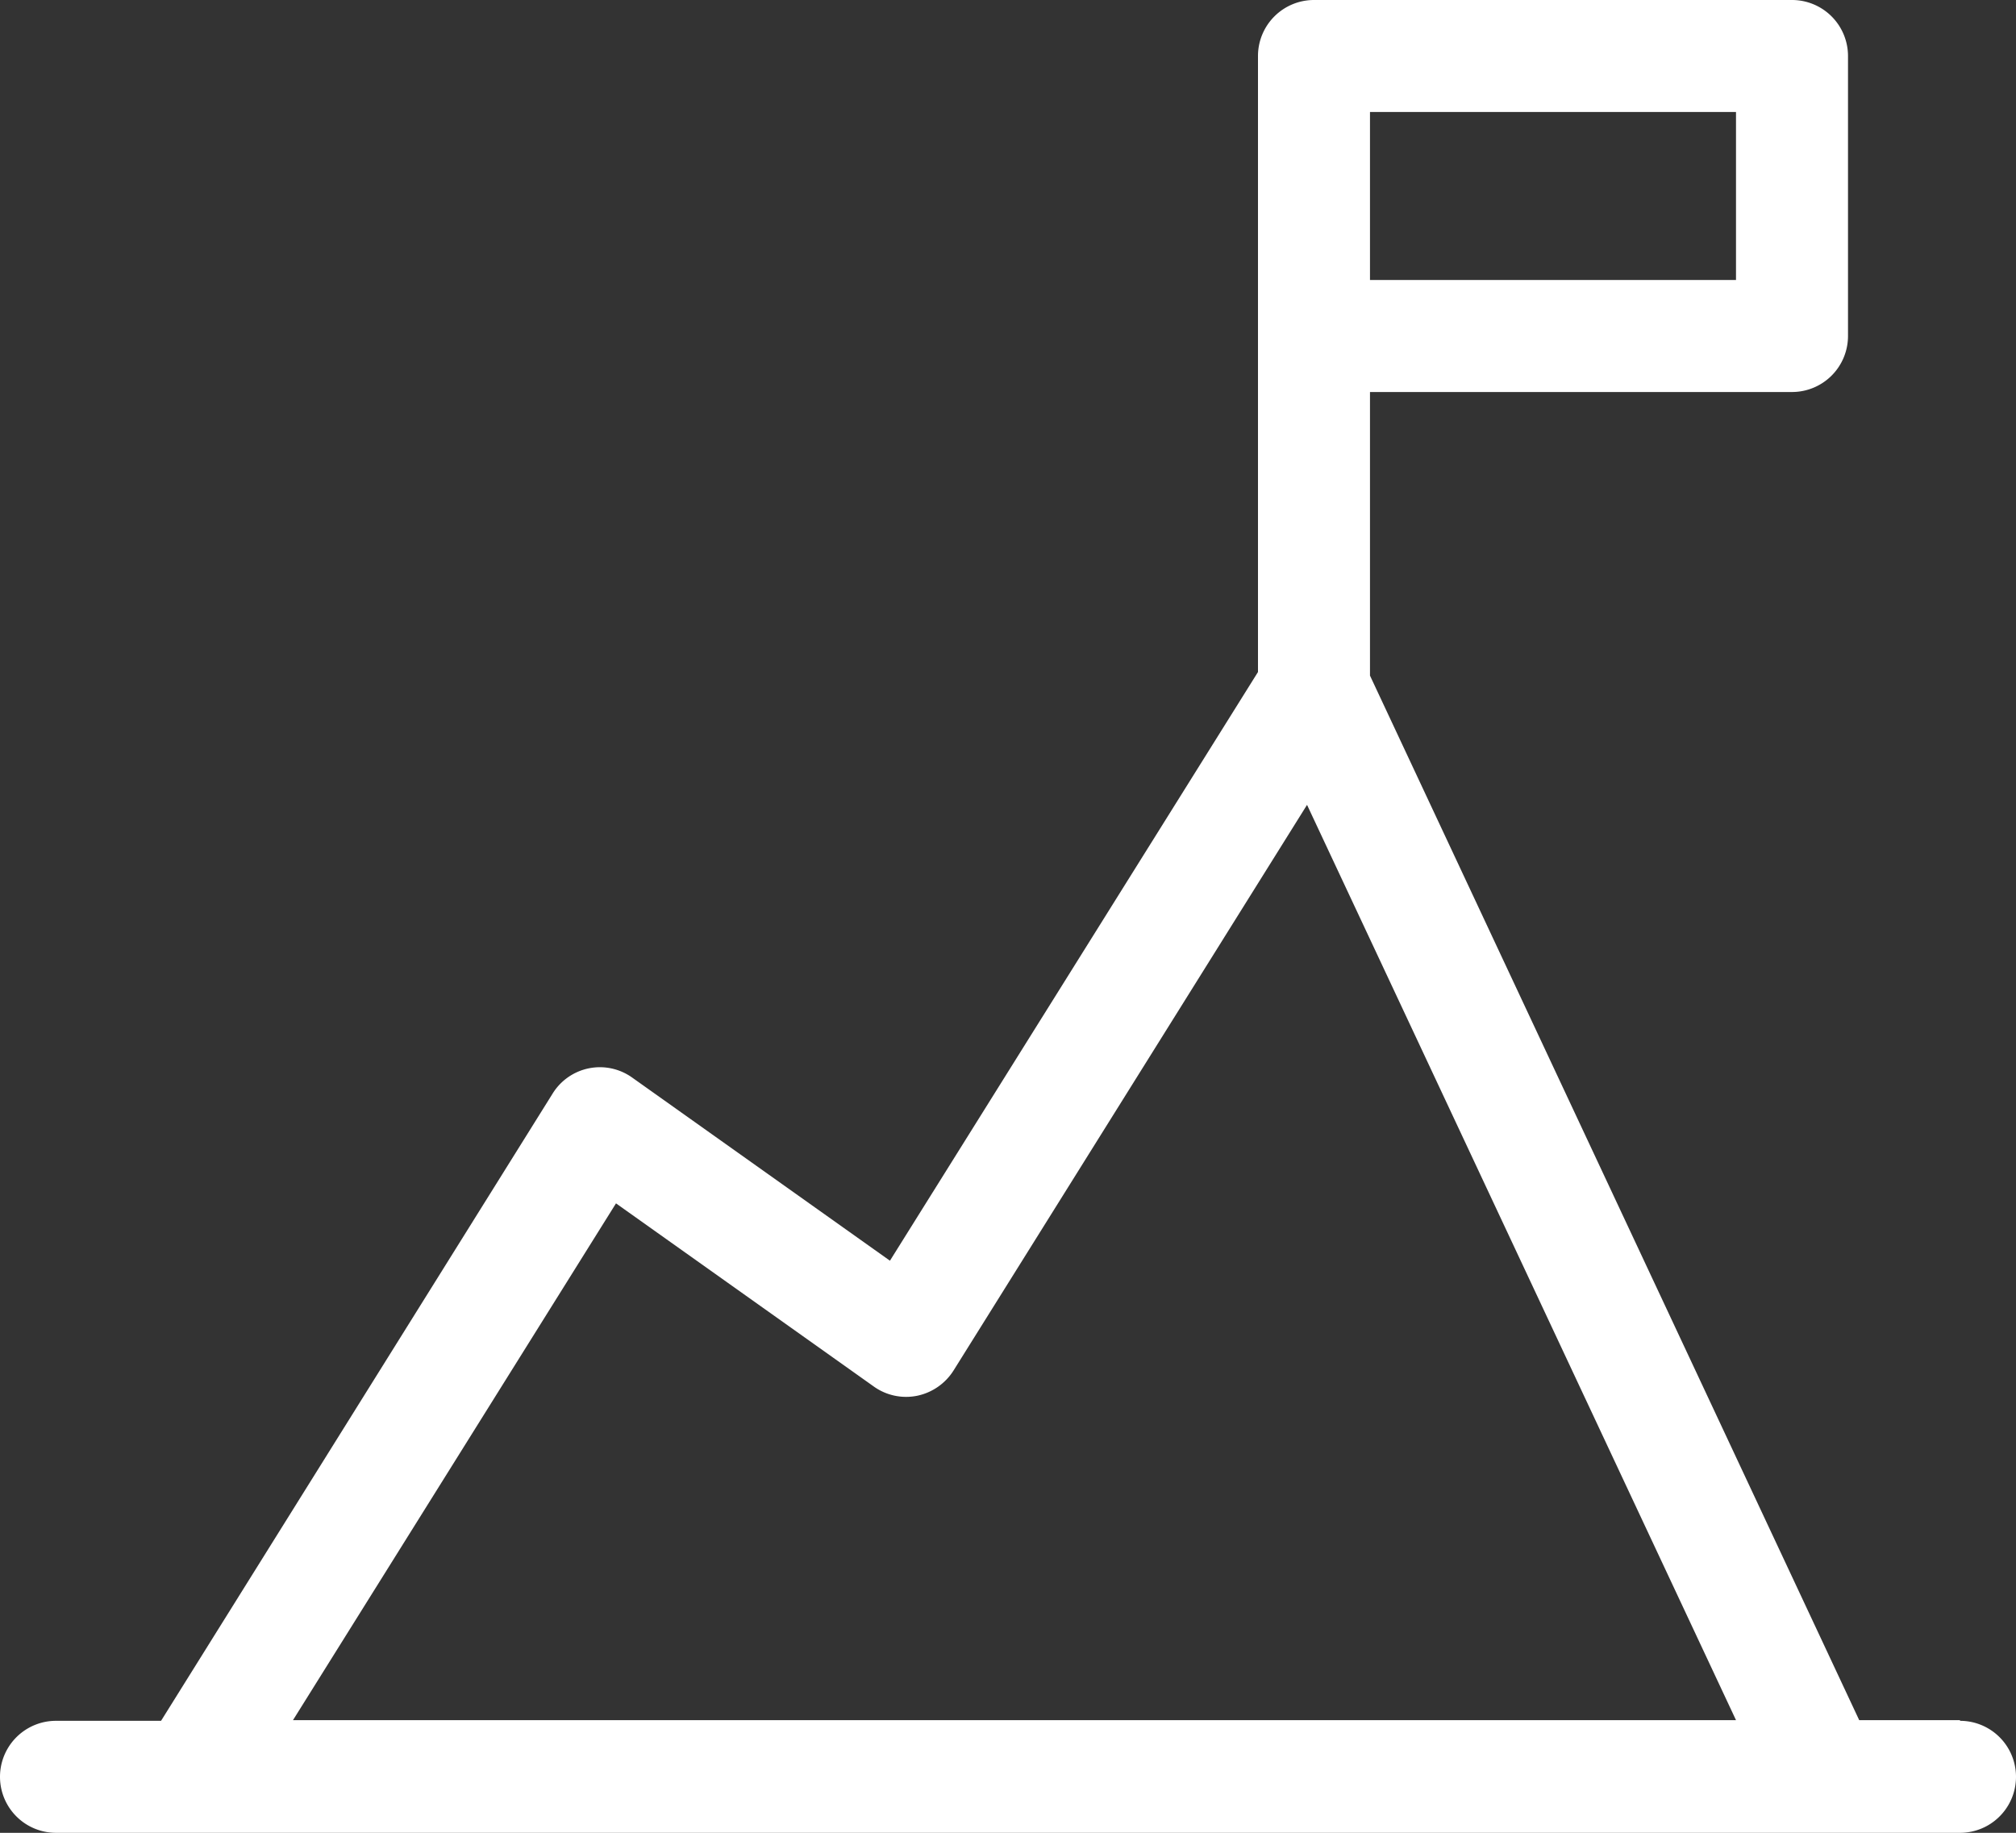 <svg xmlns="http://www.w3.org/2000/svg" width="90" height="81.82" viewBox="0 0 90 81.82"><rect x="0" y="0" width="90" height="81.82" fill="#333333" stroke="none"/><defs><style>.a{fill:#fff;}</style></defs><g transform="translate(-5 -5)"><path class="a" d="M92.5,81.79H88L66.16,35.16V22.5H85A2.5,2.5,0,0,0,87.5,20V7.5A2.5,2.5,0,0,0,85,5H63.66a2.5,2.5,0,0,0-2.5,2.5V35L44.73,61.28l-11.5-8.17a2.48,2.48,0,0,0-3.56.71l-17.48,28H7.5a2.5,2.5,0,0,0,0,5h85a2.5,2.5,0,0,0,0-5ZM82.5,17.5H66.16V10H82.5Zm-50,41.22L44,66.89a2.48,2.48,0,0,0,1.94.42,2.53,2.53,0,0,0,1.63-1.13L63.35,40.93,82.5,81.79H18.08Z"/></g></svg>